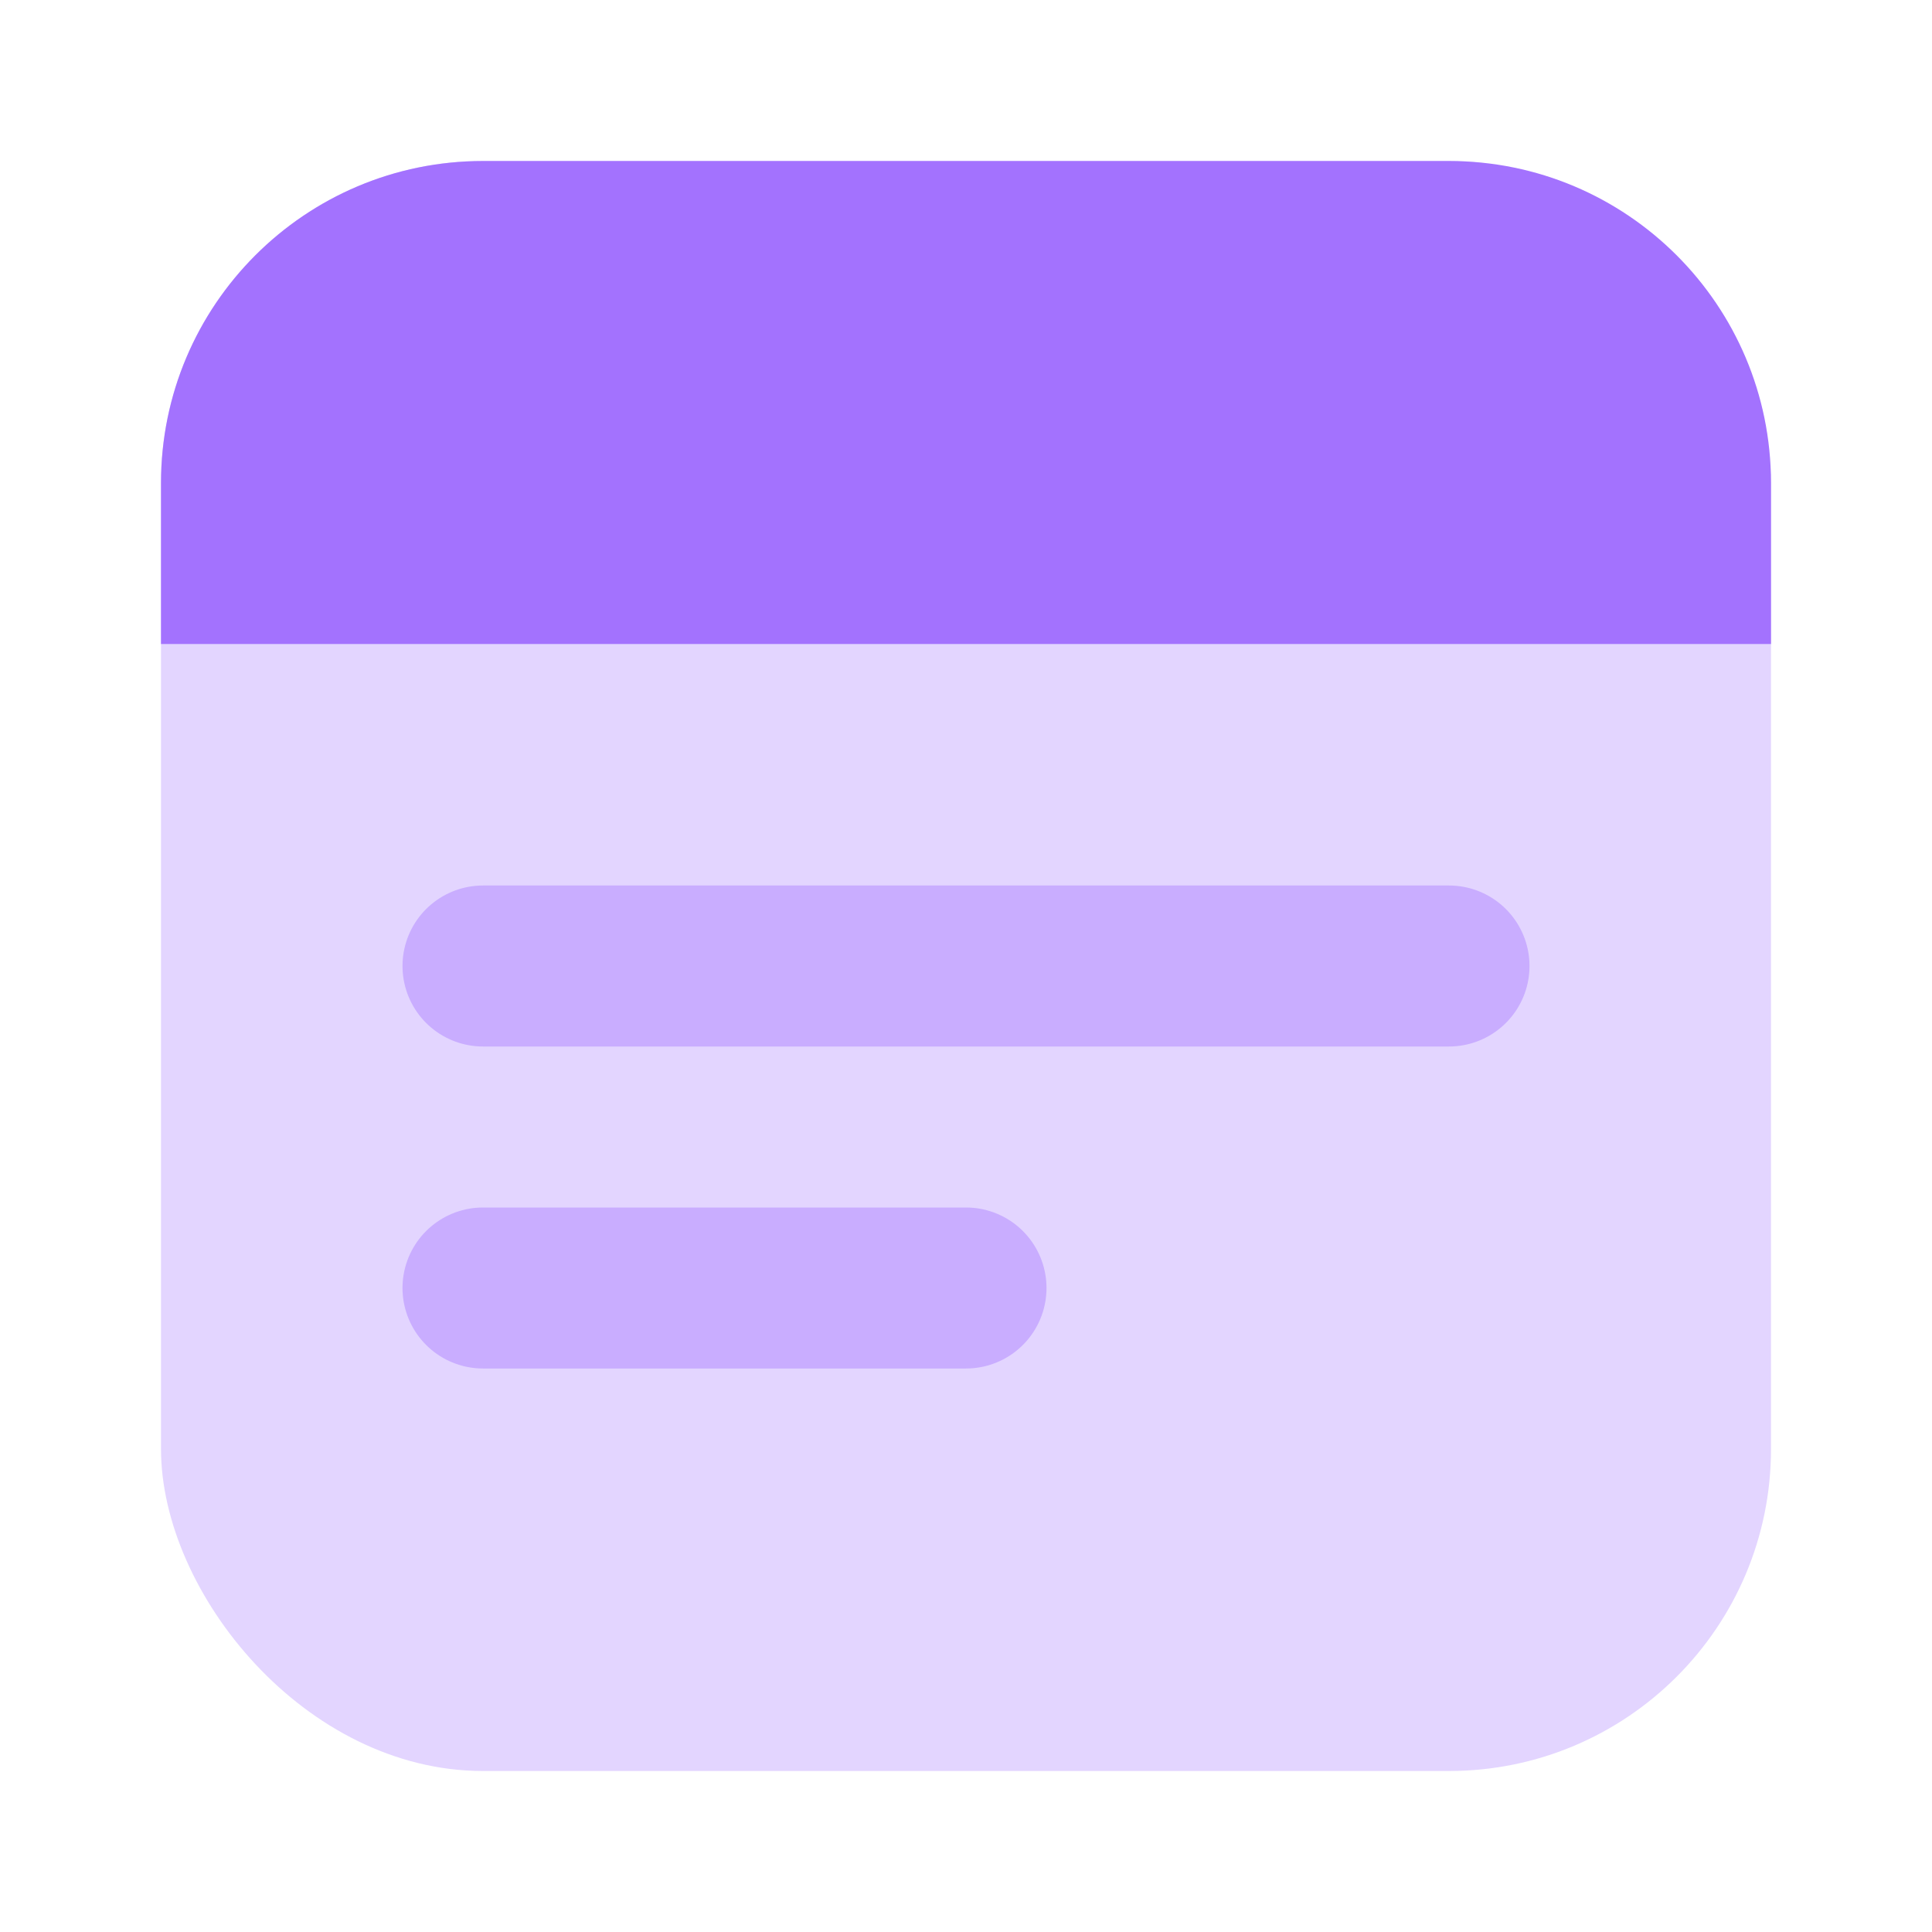 <svg width="24" height="24" viewBox="0 0 24 24" fill="none" xmlns="http://www.w3.org/2000/svg">
<rect x="2" y="2" width="20" height="20" rx="4" fill="#E3D5FF"/>
<path d="M6 12H18" stroke="#C9ADFF" stroke-width="2" stroke-linecap="round" stroke-linejoin="round"/>
<path d="M6 16H12" stroke="#C9ADFF" stroke-width="2" stroke-linecap="round" stroke-linejoin="round"/>
<path d="M2 6C2 3.791 3.791 2 6 2H18C20.209 2 22 3.791 22 6V8H2V6Z" fill="#A372FE"/>
</svg>
